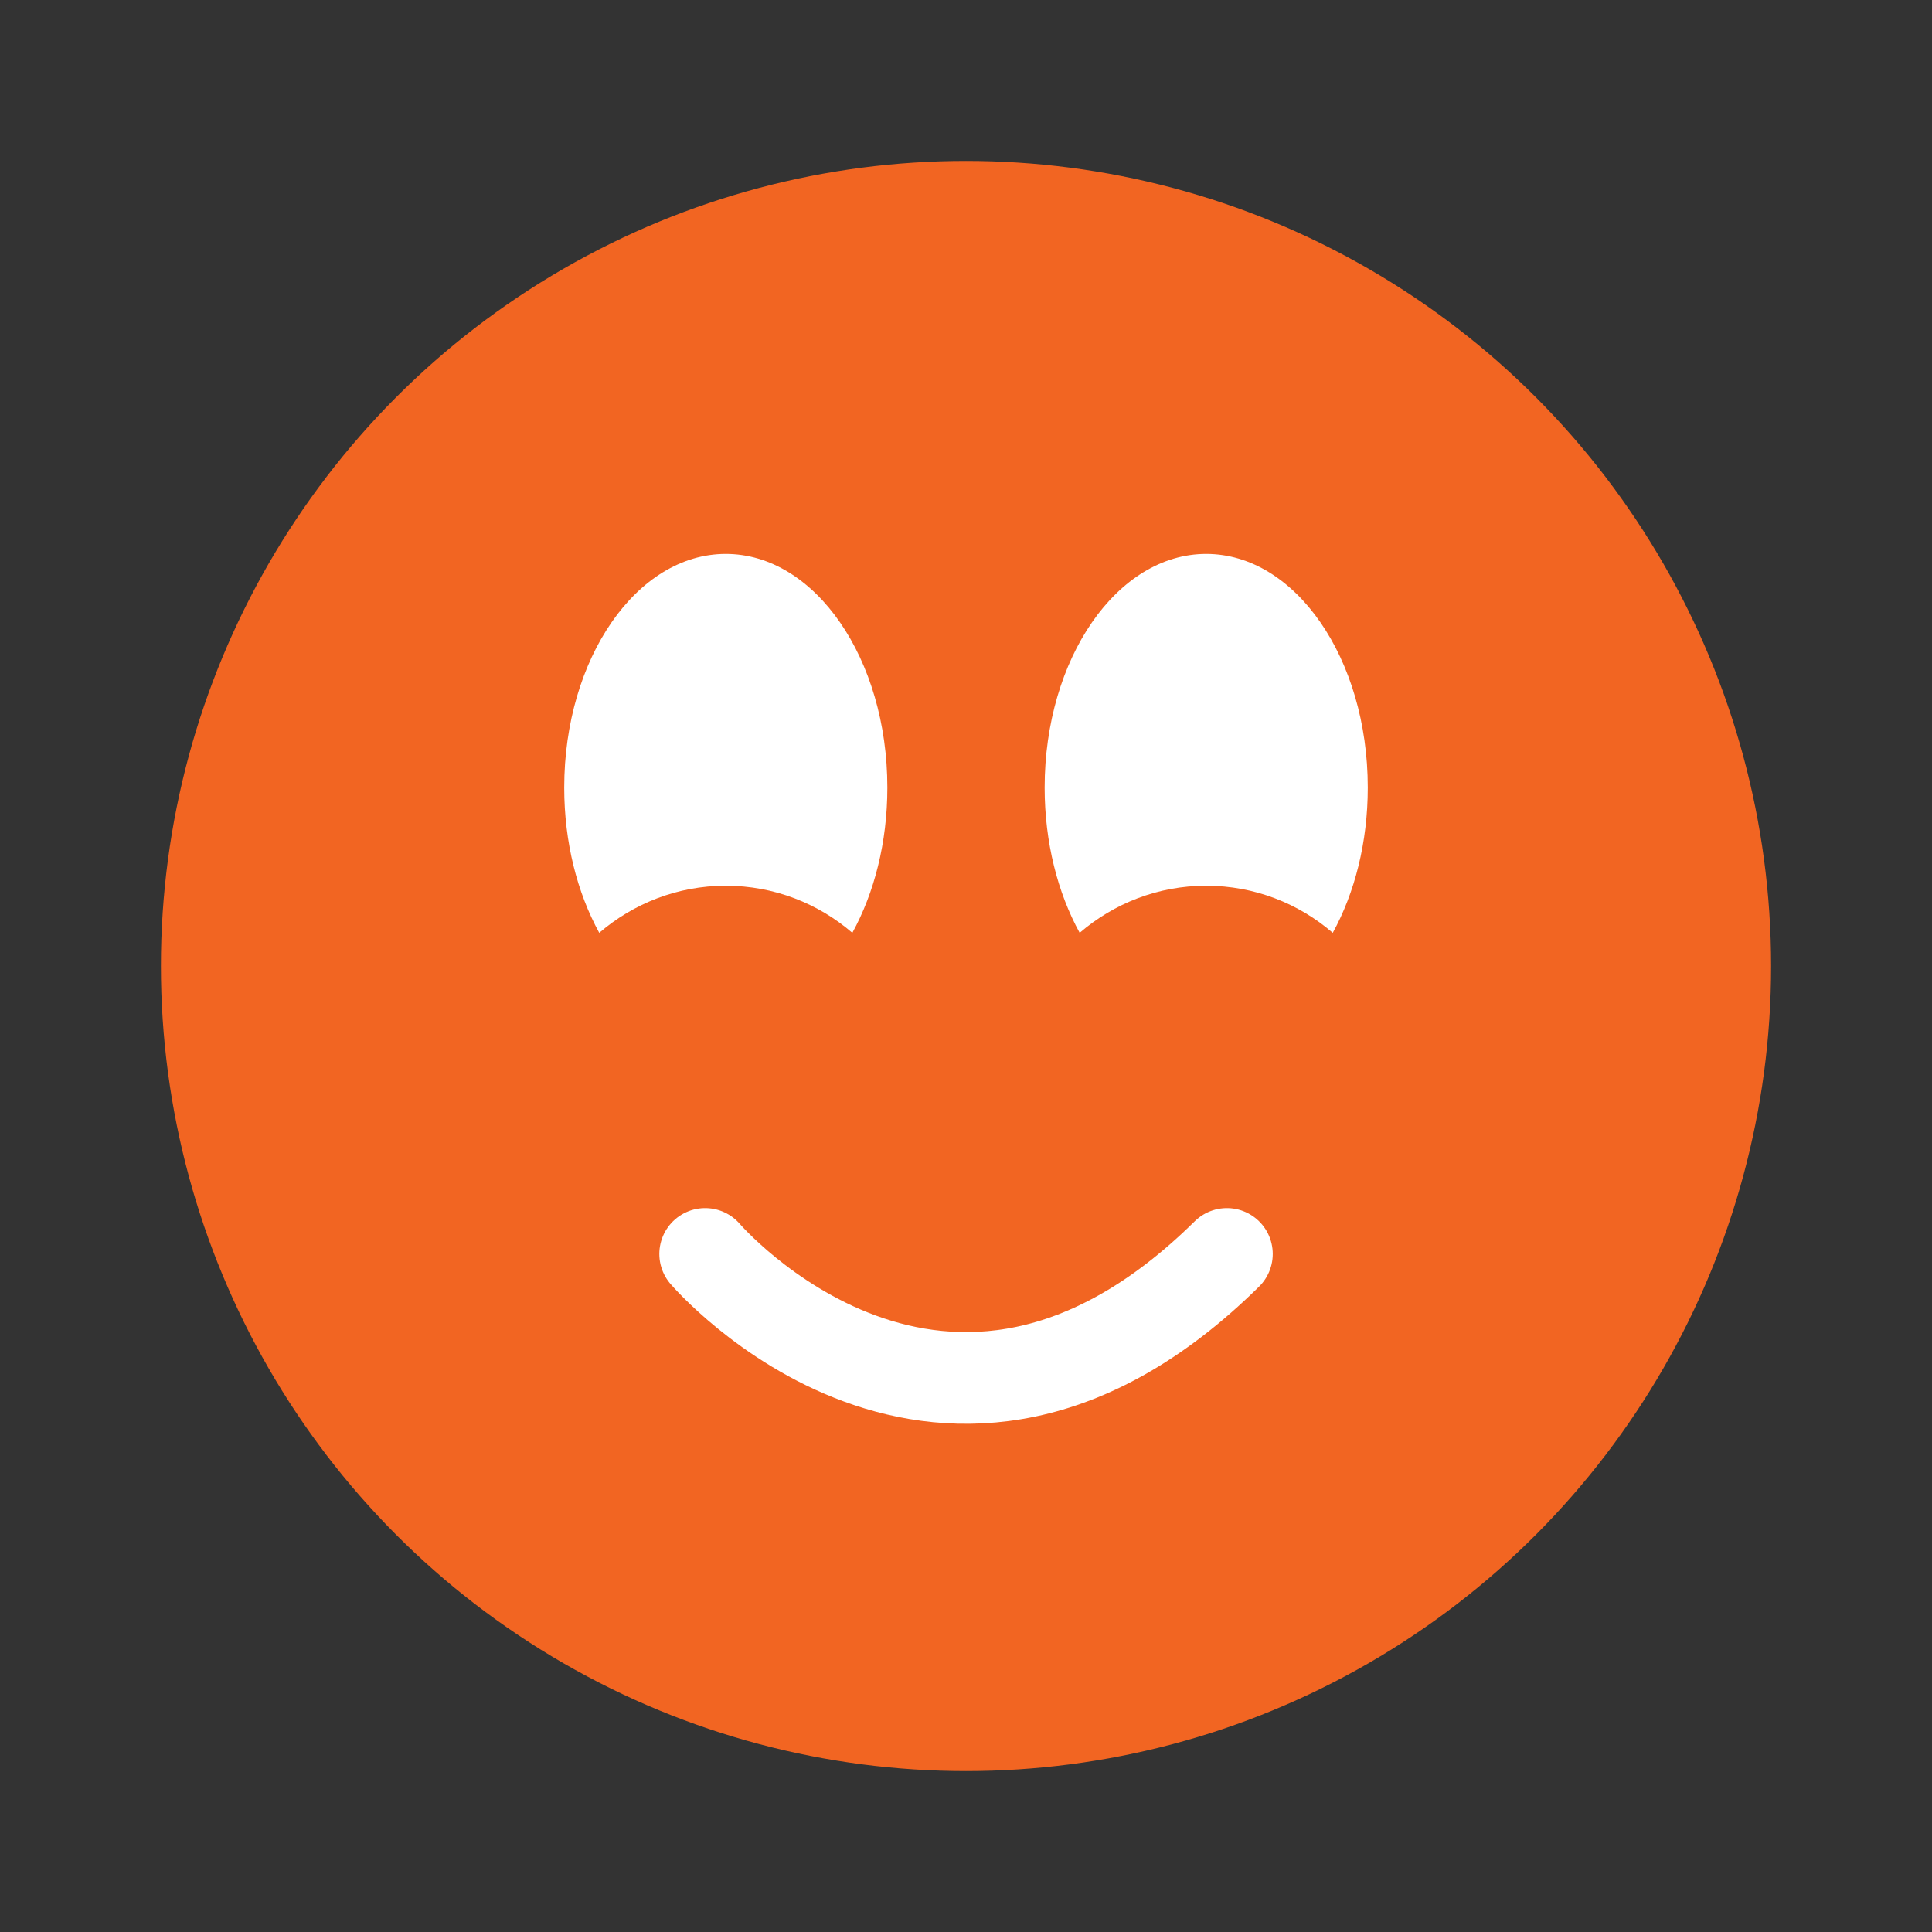 <?xml version="1.0" encoding="utf-8"?>
<!-- Generator: Adobe Illustrator 27.2.0, SVG Export Plug-In . SVG Version: 6.00 Build 0)  -->
<svg version="1.1" id="Ebene_1" xmlns="http://www.w3.org/2000/svg" xmlns:xlink="http://www.w3.org/1999/xlink" x="0px" y="0px"
	 viewBox="0 0 24 24" style="enable-background:new 0 0 24 24;" xml:space="preserve">
<rect x="0" y="0" width="24" height="24" fill="#333333" stroke="none"/>
<style type="text/css">
	.st0{fill:#F26522;}
	.st1{fill:none;stroke:#FFFFFF;stroke-width:1.139;stroke-linecap:round;stroke-miterlimit:10;}
	.st2{fill:#FFFFFF;}
</style>
<g id="Smiley_x5F_laecheln">
	<circle class="st0" cx="12" cy="12" r="10.001"/>
	<g>
		<path class="st1" d="M8.76,15.577c0,0,2.968,3.466,6.481,0"/>
		<g>
			<path class="st2" d="M9.016,11.003c0.601,0,1.15,0.221,1.572,0.585c0.272-0.495,0.435-1.122,0.435-1.804
				c0-1.603-0.899-2.903-2.007-2.903s-2.007,1.3-2.007,2.903c0,0.682,0.163,1.308,0.435,1.804
				C7.867,11.225,8.415,11.003,9.016,11.003z"/>
			<path class="st2" d="M14.984,11.003c0.601,0,1.15,0.221,1.572,0.585c0.272-0.495,0.435-1.122,0.435-1.804
				c0-1.603-0.899-2.903-2.007-2.903s-2.007,1.3-2.007,2.903c0,0.682,0.163,1.308,0.435,1.804
				C13.834,11.225,14.382,11.003,14.984,11.003z"/>
		</g>
	</g>
</g>
</svg>
